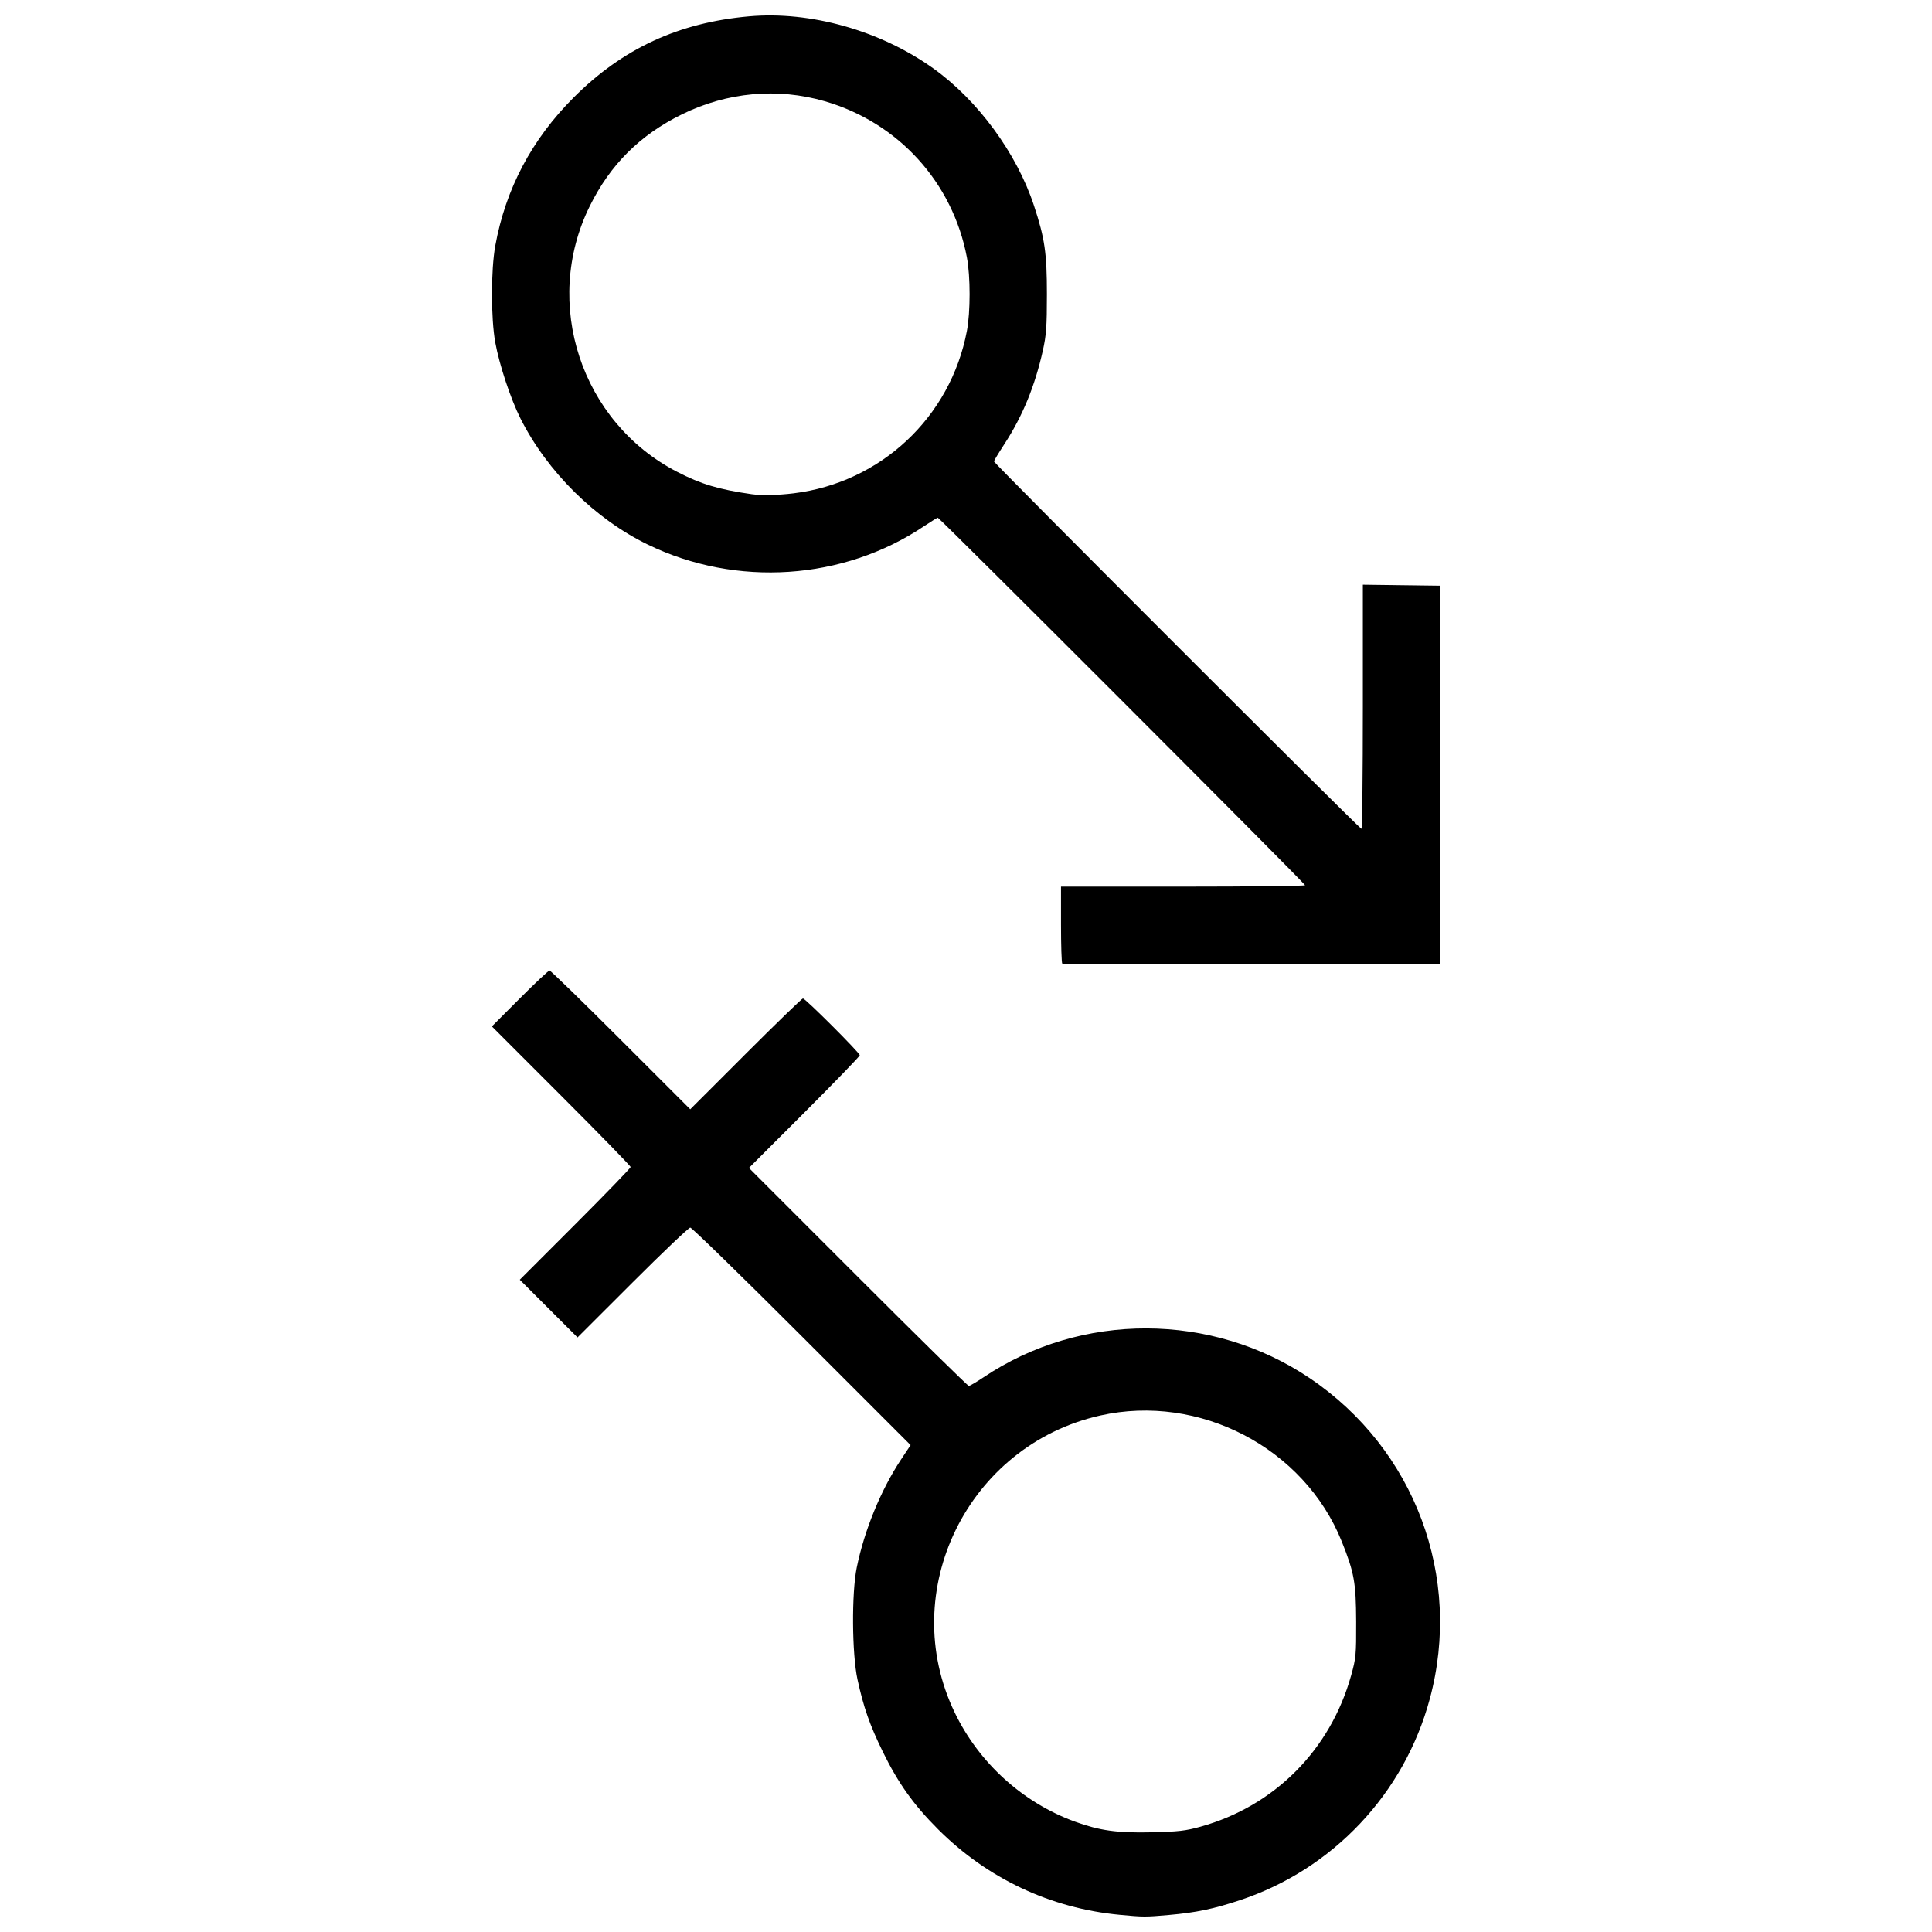 <?xml version="1.0" encoding="UTF-8"?>
<!-- Uploaded to: ICON Repo, www.svgrepo.com, Generator: ICON Repo Mixer Tools -->
<svg width="800px" height="800px" version="1.1" viewBox="144 144 512 512" xmlns="http://www.w3.org/2000/svg">
 <defs>
  <clipPath id="a">
   <path d="m274 148.09h252v503.81h-252z"/>
  </clipPath>
 </defs>
 <g clip-path="url(#a)">
  <path d="m440.73 651.45c-18.309-1.719-35.074-9.617-48.129-22.668-6.461-6.461-10.559-12.203-14.613-20.48-3.484-7.117-5.129-11.805-6.742-19.223-1.473-6.789-1.582-22.875-0.199-29.656 2.008-9.855 6.383-20.539 11.695-28.57l2.574-3.883-28.824-28.828c-15.852-15.855-29.156-28.824-29.566-28.816-0.406 0.004-7.297 6.555-15.309 14.559l-14.566 14.551-15.305-15.289 14.688-14.691c8.078-8.082 14.688-14.91 14.688-15.18 0-0.27-8.273-8.766-18.387-18.879l-18.387-18.391 7.394-7.406c4.066-4.074 7.621-7.406 7.894-7.406 0.273 0 8.773 8.273 18.891 18.391l18.395 18.391 14.691-14.688c8.082-8.078 14.91-14.688 15.176-14.688 0.641 0 15.062 14.41 15.062 15.051 0 0.273-6.609 7.109-14.688 15.188l-14.684 14.68 28.883 28.883c15.883 15.887 29.105 28.883 29.379 28.883 0.273 0 2.039-1.031 3.918-2.293 25.879-17.359 60.508-17.258 86.461 0.254 27.836 18.781 40.508 52.664 31.789 84.988-6.769 25.102-25.688 45.168-50.277 53.328-7.047 2.34-11.609 3.289-18.891 3.934-6.219 0.551-6.68 0.551-13.016-0.047zm21.461-23.367c19.559-5.453 34.367-20.328 39.871-40.051 1.285-4.606 1.367-5.484 1.336-14.289-0.039-10.359-0.516-13.008-3.816-21.227-9.965-24.816-37.742-39.293-64.039-33.379-35.109 7.894-54.031 46.574-38.52 78.738 6.434 13.344 18.039 23.863 31.871 28.891 6.523 2.371 11.207 3.023 20.227 2.816 7.18-0.164 9.07-0.383 13.066-1.496zm-36.68-228.71c-0.184-0.184-0.332-4.848-0.332-10.371v-10.039h32.34c17.785 0 32.34-0.168 32.34-0.371 0-0.441-96.883-97.391-97.324-97.391-0.168 0-1.832 1.027-3.703 2.277-21.359 14.324-49.664 16.211-73.082 4.875-14.059-6.805-26.727-19.336-33.84-33.484-2.578-5.125-5.586-14.199-6.656-20.078-1.168-6.398-1.168-19.277 0-25.676 2.75-15.094 9.672-28.176 20.781-39.285 12.977-12.977 27.781-19.828 46.445-21.496 16.281-1.457 34.762 3.746 48.762 13.723 11.859 8.453 22.195 22.52 26.777 36.445 2.863 8.691 3.422 12.52 3.422 23.453 0 8.57-0.164 10.855-1.066 14.902-2.121 9.496-5.394 17.461-10.215 24.855-1.512 2.32-2.75 4.379-2.75 4.574 0 0.473 96.918 97.371 97.391 97.371 0.203 0 0.371-14.559 0.371-32.352v-32.352l20.492 0.266v100.23l-49.906 0.125c-27.449 0.07-50.055-0.023-50.238-0.207zm-71.184-124.64c23.098-2.832 41.57-20.141 45.91-43.023 0.957-5.047 0.957-14.457 0-19.504-3.773-19.898-18.176-35.723-37.648-41.375-12.574-3.648-25.879-2.43-37.887 3.477-11.094 5.453-18.977 13.309-24.418 24.332-12.691 25.715-2.301 57.273 23.184 70.414 6.336 3.266 10.988 4.66 19.75 5.914 2.625 0.375 6.848 0.285 11.109-0.234z"/>
 </g>
</svg>